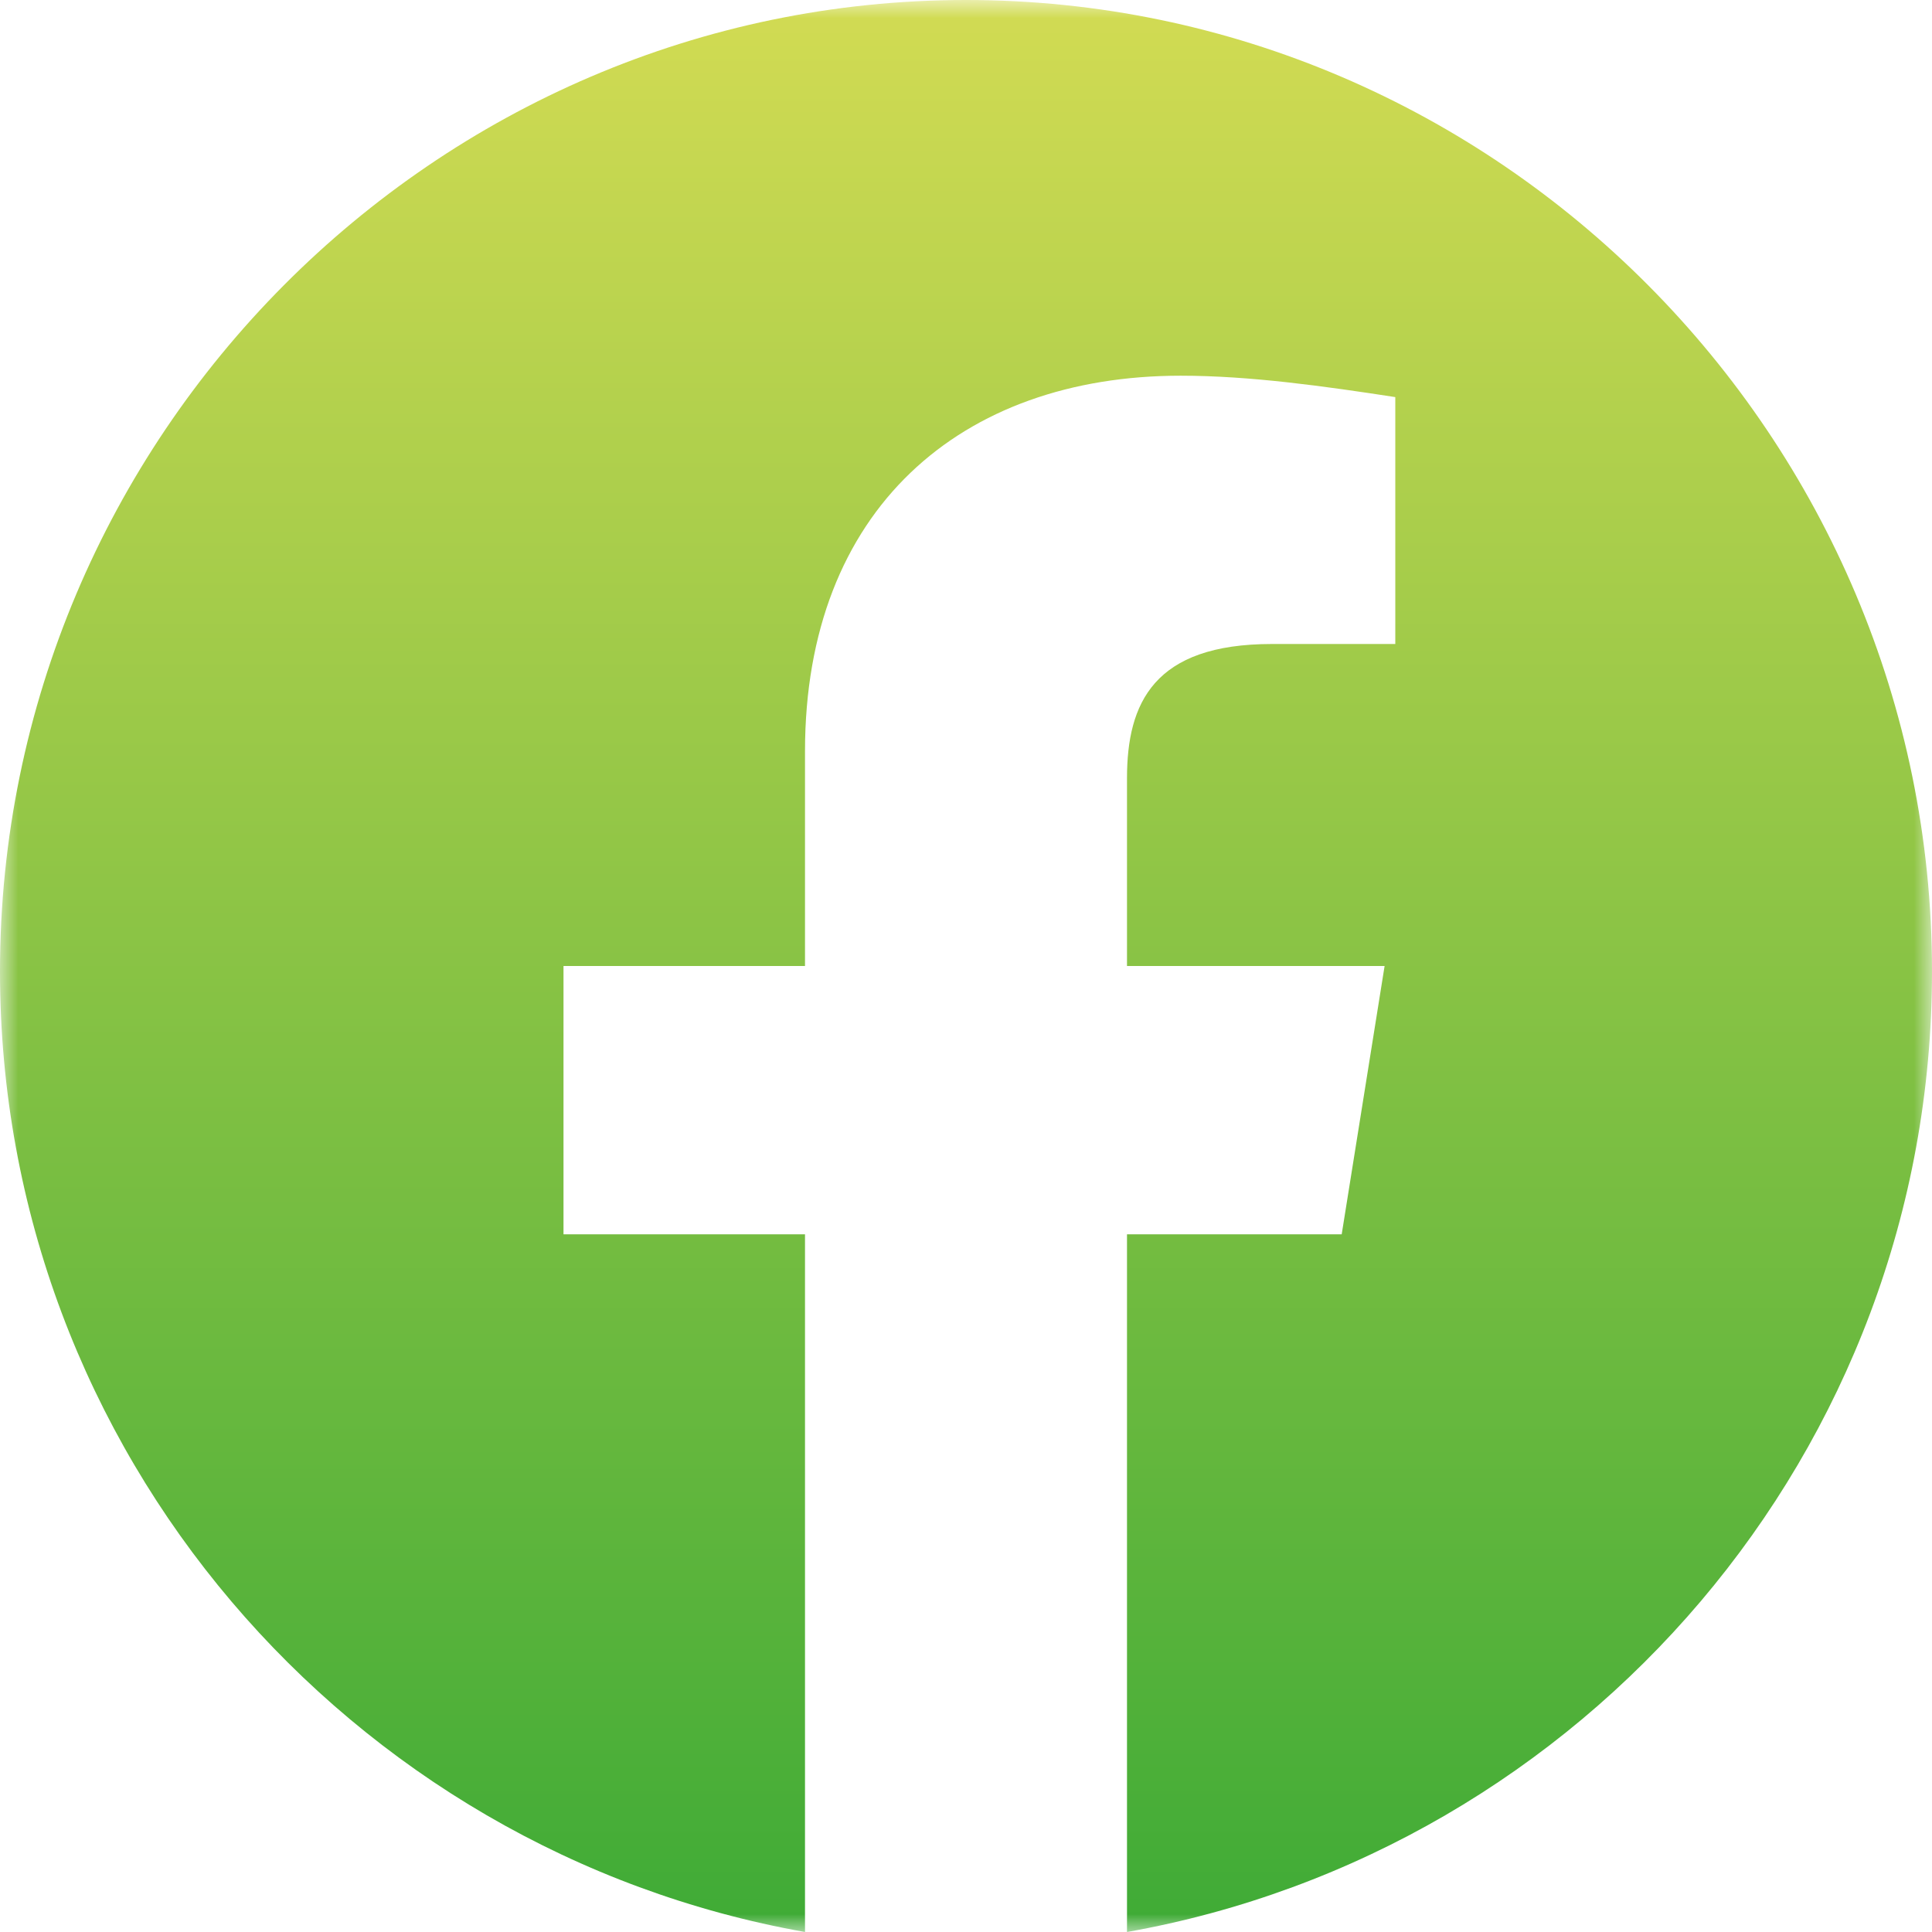 <?xml version="1.0" encoding="UTF-8"?> <svg xmlns="http://www.w3.org/2000/svg" width="54" height="54" viewBox="0 0 54 54" fill="none"><g clip-path="url(#clip0_635_450)"><mask id="mask0_635_450" style="mask-type:luminance" maskUnits="userSpaceOnUse" x="0" y="0" width="54" height="54"><path d="M0 0H54V54H0V0Z" fill="white"></path></mask><g mask="url(#mask0_635_450)"><path fill-rule="evenodd" clip-rule="evenodd" d="M0 27.151C0 40.577 9.749 51.736 22.5 54V34.499H15.75V27H22.5V20.999C22.5 14.249 26.849 10.501 33.001 10.501C34.949 10.501 37.051 10.8 38.999 11.099V18H35.55C32.249 18 31.5 19.649 31.5 21.751V27H38.7L37.501 34.499H31.5V54C44.251 51.736 54 40.577 54 27.151C54 12.217 41.85 0 27 0C12.15 0 0 12.217 0 27.151Z" fill="url(#paint0_linear_635_450)"></path></g></g><defs><linearGradient id="paint0_linear_635_450" x1="27" y1="0" x2="27" y2="54" gradientUnits="userSpaceOnUse"><stop stop-color="#D2DB53"></stop><stop offset="1" stop-color="#3FAB36"></stop></linearGradient><clipPath id="clip0_635_450"><rect width="54" height="54" fill="white"></rect></clipPath></defs></svg> 